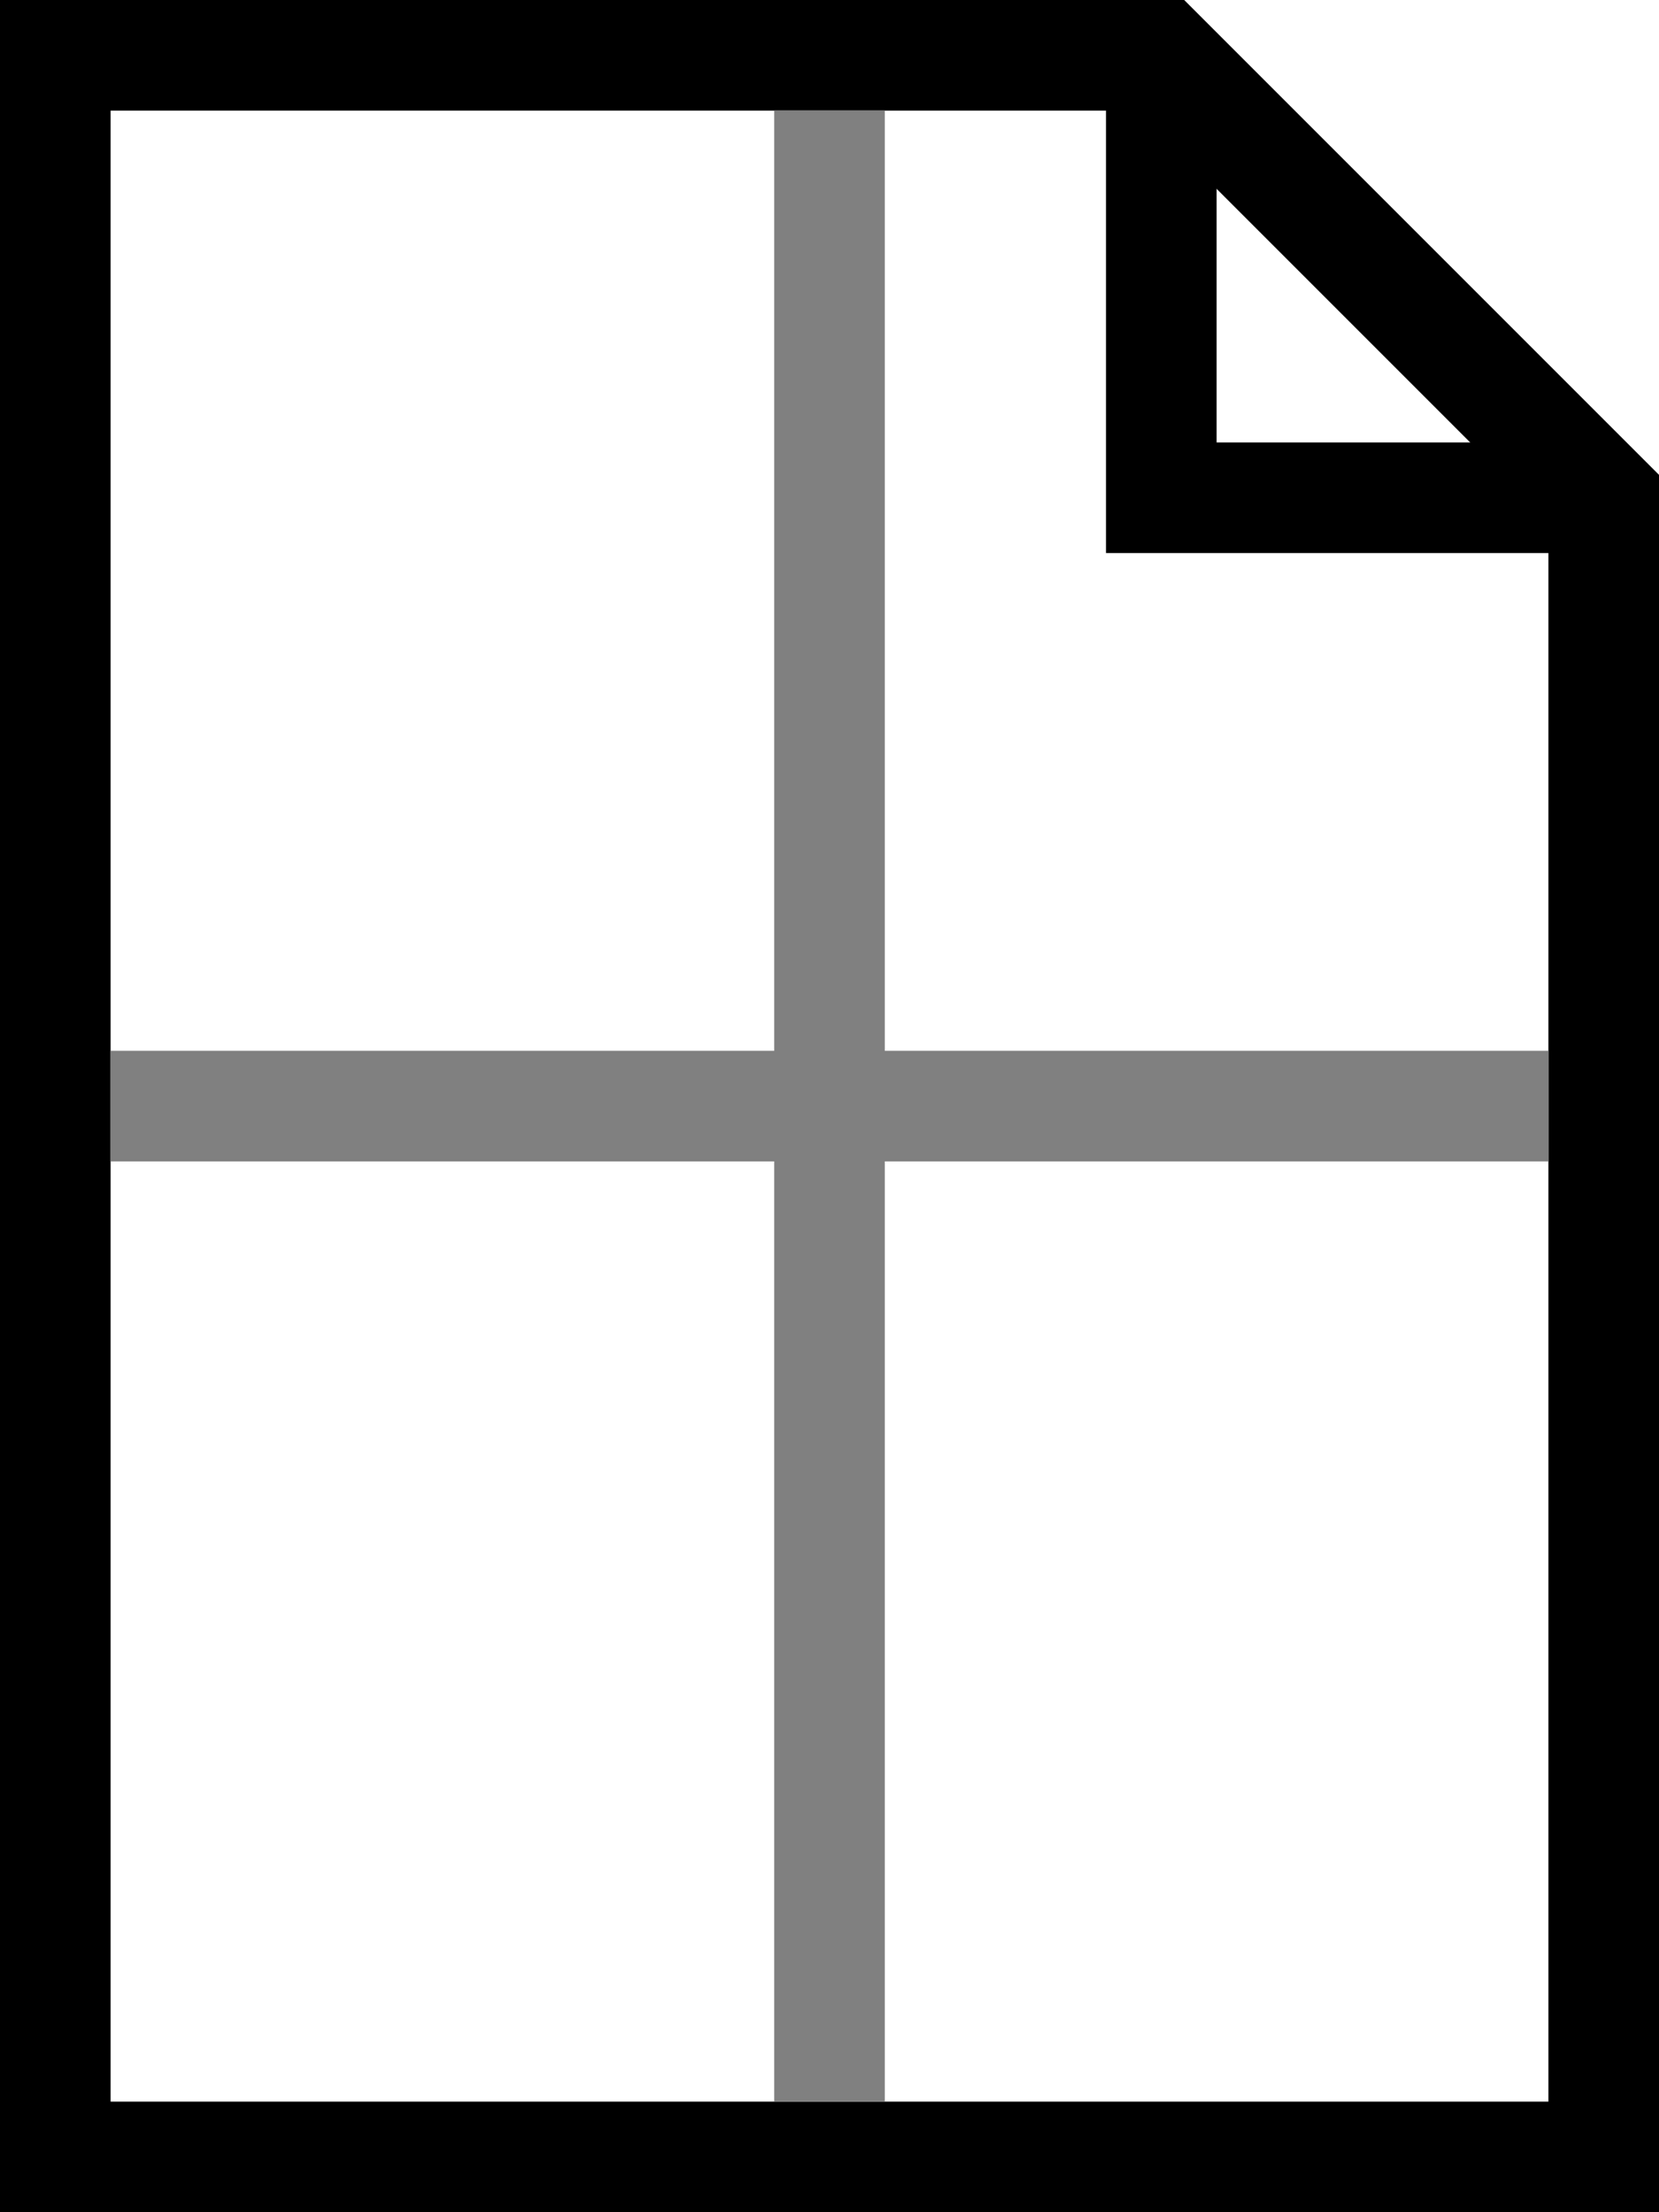 <?xml version="1.0" encoding="UTF-8" standalone="no"?>
<!-- Created with Inkscape (http://www.inkscape.org/) -->

<svg xmlns="http://www.w3.org/2000/svg" version="1.1" width="7.5em" height="10em" viewBox = "0 0 75 100">
<!--
<rect x= "0" y = "0" width="75" height="100" style="fill: yellow; stroke: none" />
 -->
<g transform="translate(2.5 2.5)">
<path d="M 0,0
    L 50,0
    L 70,20
    L 70,95
    L 0,95
    L 0,0 z" style="fill: none; stroke:black; stroke-width: 5;" />
<path d="M 50,0
    L 50,20
    L 70,20
" style="fill: none; stroke:black; stroke-width: 5;" />
<path d="M 35,2.5
    L 35,92.5" style="fill: none; stroke:gray; stroke-width: 5;" />
<path d="M 2.5,47.5
    L 67.5,47.5" style="fill: none; stroke:gray; stroke-width: 5;" />
</g>
</svg>
